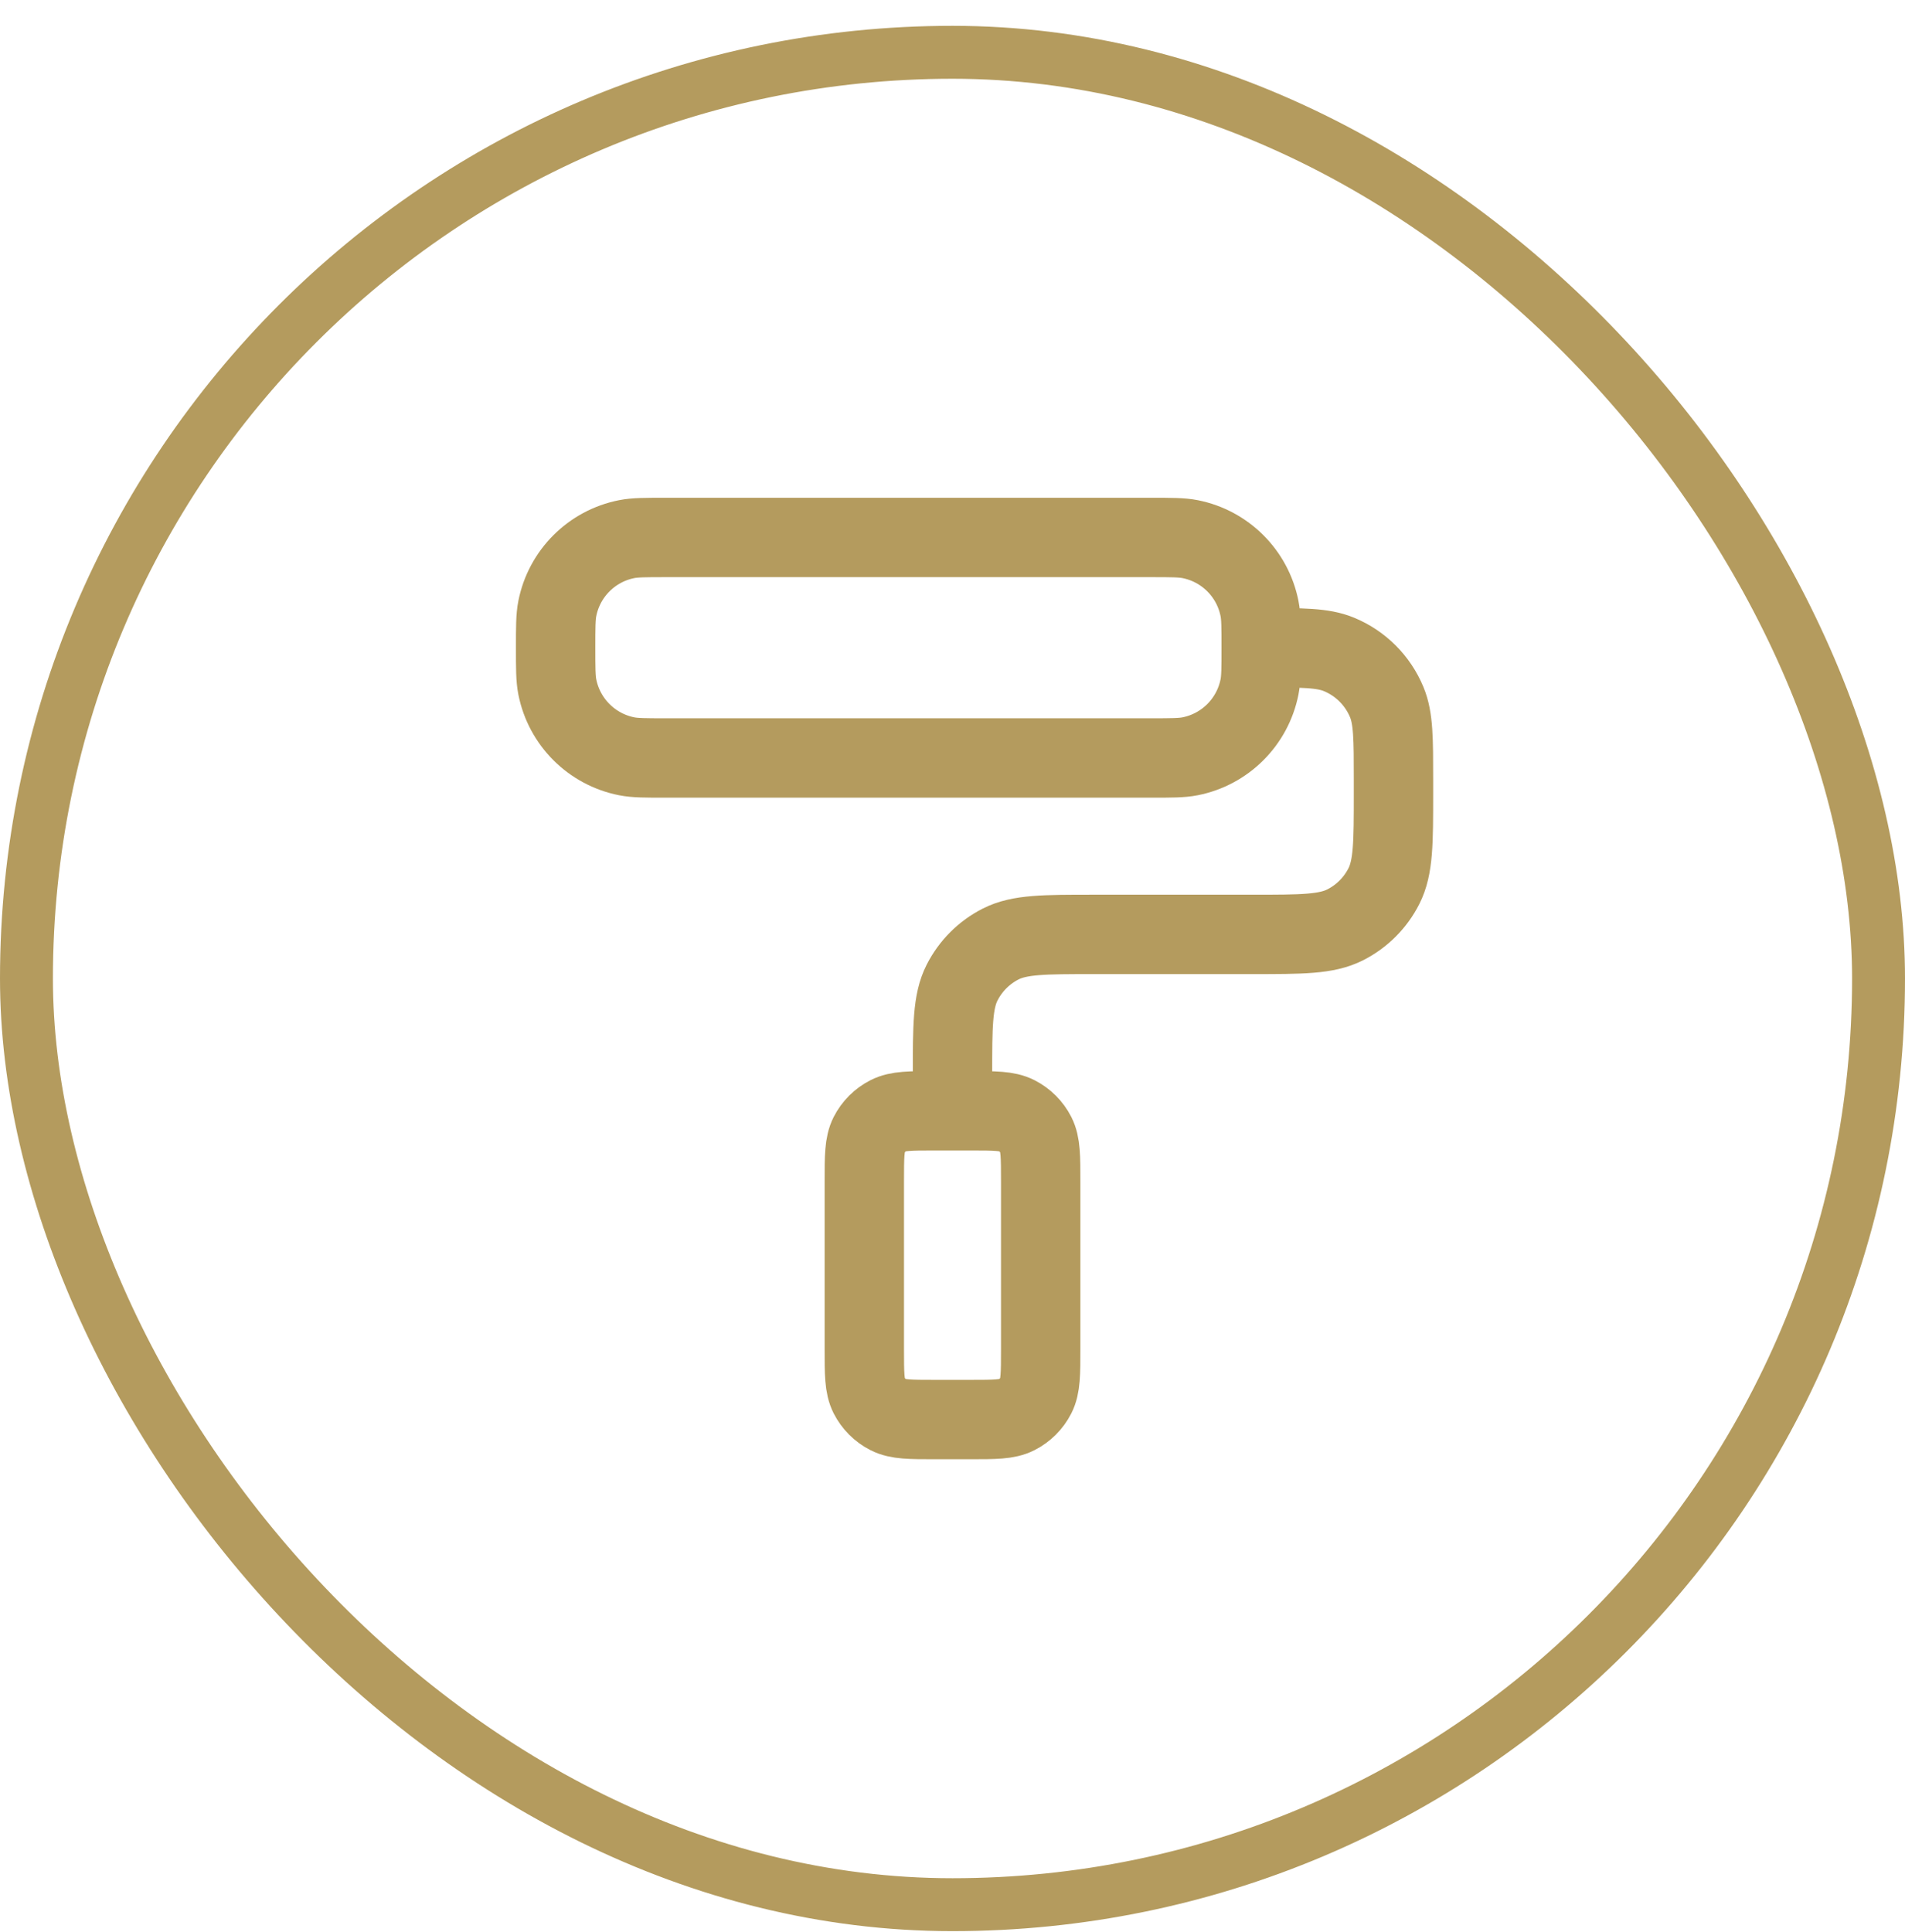 <?xml version="1.0" encoding="UTF-8"?>
<svg xmlns="http://www.w3.org/2000/svg" width="72" height="73" viewBox="0 0 72 73" fill="none">
  <rect x="1" y="1.976" width="70" height="70" rx="35" stroke="#B49B5E" stroke-width="2"></rect>
  <path d="M47.667 24.476C47.667 25.251 47.667 25.638 47.603 25.96C47.34 27.282 46.306 28.316 44.984 28.579C44.662 28.643 44.274 28.643 43.5 28.643H25.167C24.392 28.643 24.005 28.643 23.683 28.579C22.361 28.316 21.327 27.282 21.064 25.96C21 25.638 21 25.251 21 24.476C21 23.702 21 23.315 21.064 22.993C21.327 21.67 22.361 20.637 23.683 20.374C24.005 20.31 24.392 20.31 25.167 20.31H43.5C44.274 20.31 44.662 20.31 44.984 20.374C46.306 20.637 47.34 21.67 47.603 22.993C47.667 23.315 47.667 23.702 47.667 24.476ZM47.667 24.476C49.22 24.476 49.996 24.476 50.609 24.73C51.426 25.068 52.075 25.717 52.413 26.534C52.667 27.146 52.667 27.923 52.667 29.476V29.976C52.667 31.843 52.667 32.776 52.303 33.489C51.984 34.117 51.474 34.627 50.847 34.946C50.134 35.31 49.2 35.31 47.333 35.31H41.333C39.467 35.31 38.533 35.31 37.82 35.673C37.193 35.992 36.683 36.502 36.363 37.13C36 37.843 36 38.776 36 40.643V41.976M35.333 53.643H36.667C37.6 53.643 38.067 53.643 38.423 53.461C38.737 53.301 38.992 53.047 39.152 52.733C39.333 52.376 39.333 51.91 39.333 50.976V44.643C39.333 43.709 39.333 43.243 39.152 42.886C38.992 42.573 38.737 42.318 38.423 42.158C38.067 41.976 37.6 41.976 36.667 41.976H35.333C34.4 41.976 33.933 41.976 33.577 42.158C33.263 42.318 33.008 42.573 32.848 42.886C32.667 43.243 32.667 43.709 32.667 44.643V50.976C32.667 51.91 32.667 52.376 32.848 52.733C33.008 53.047 33.263 53.301 33.577 53.461C33.933 53.643 34.4 53.643 35.333 53.643Z" stroke="#B49B5E" stroke-width="3" stroke-linecap="round" stroke-linejoin="round"></path>
</svg>
